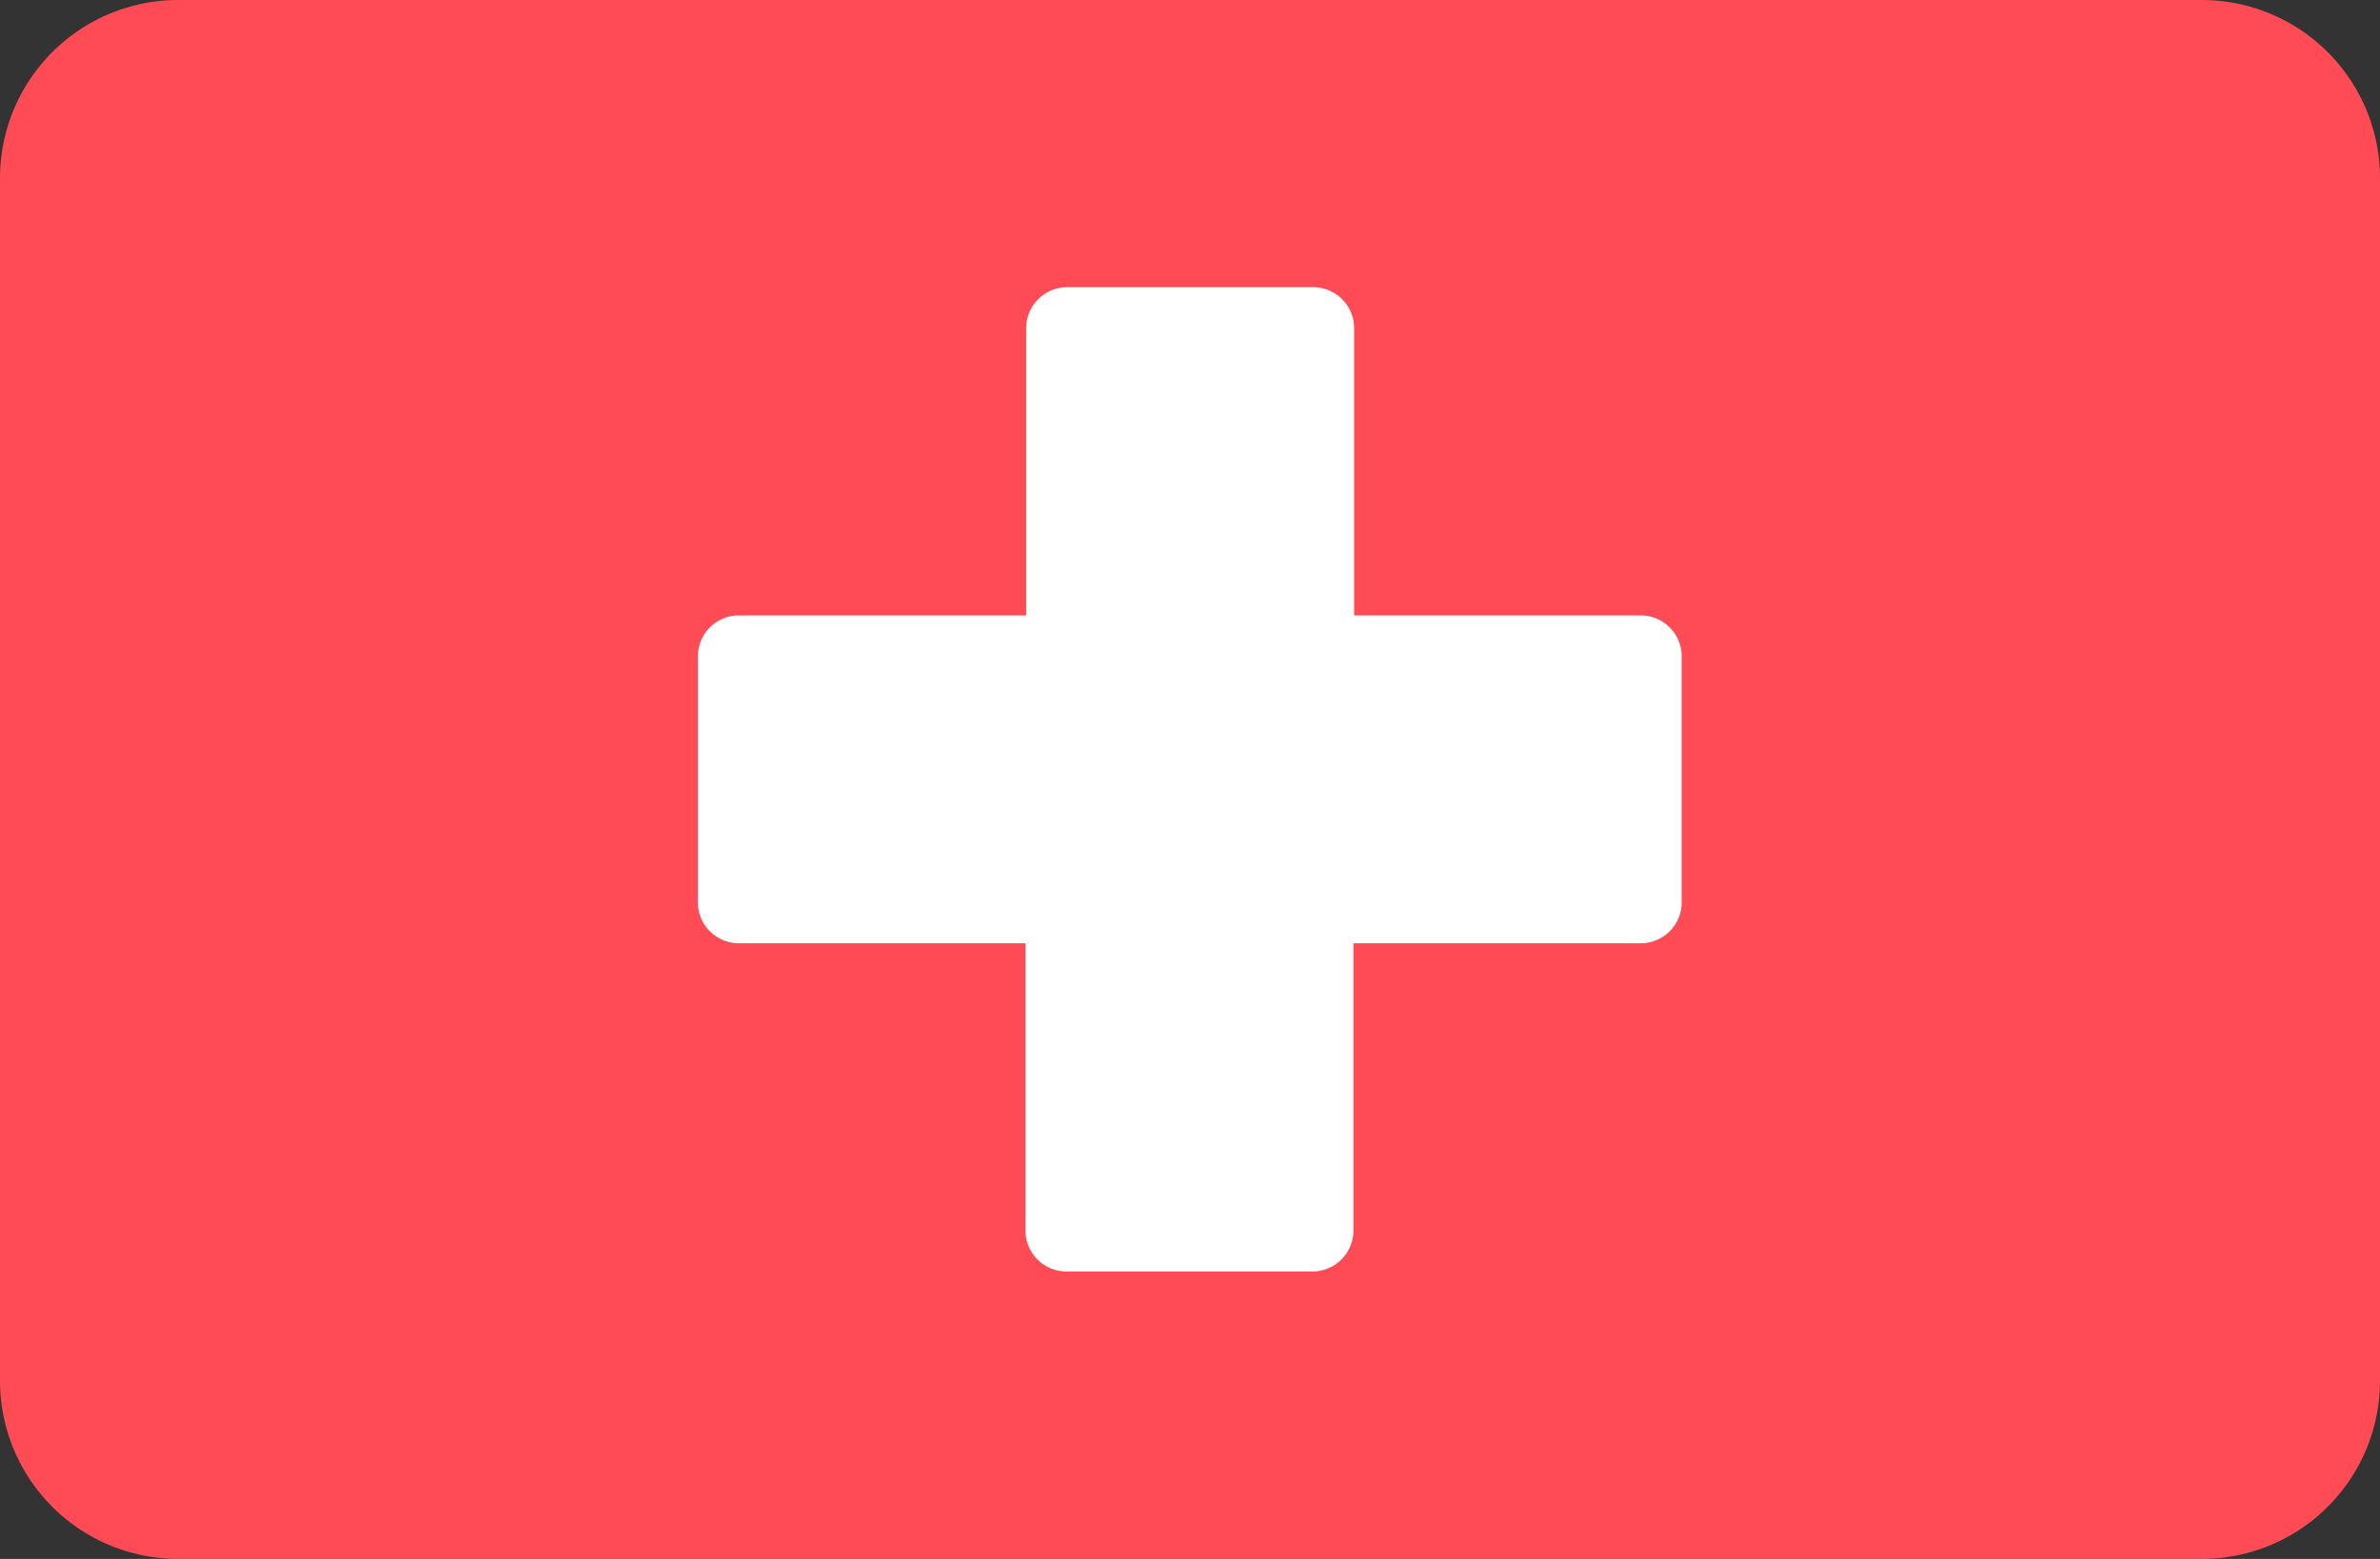 <svg xmlns="http://www.w3.org/2000/svg" width="30" height="19.655" viewBox="0 0 30 19.655">
  <rect x="0" y="0" width="30" height="19.655" fill="#333333" stroke="none"/>
  <g id="switzerland-svgrepo-com" transform="translate(0 -88.276)">
    <path id="Path_2326" data-name="Path 2326" d="M27.753,107.931H2.247A2.247,2.247,0,0,1,0,105.684V90.523a2.247,2.247,0,0,1,2.247-2.247H27.753A2.247,2.247,0,0,1,30,90.523v15.162A2.247,2.247,0,0,1,27.753,107.931Z" fill="#ff4b55"/>
    <path id="Path_2327" data-name="Path 2327" d="M161.964,154.207h-3.621v-3.621a.517.517,0,0,0-.517-.517h-3.1a.517.517,0,0,0-.517.517v3.621h-3.621a.517.517,0,0,0-.517.517v3.1a.517.517,0,0,0,.517.517H154.2v3.621a.517.517,0,0,0,.517.517h3.1a.517.517,0,0,0,.517-.517v-3.621h3.621a.517.517,0,0,0,.517-.517v-3.1A.517.517,0,0,0,161.964,154.207Z" transform="translate(-141.274 -58.172)" fill="#fff"/>
  </g>
</svg>
